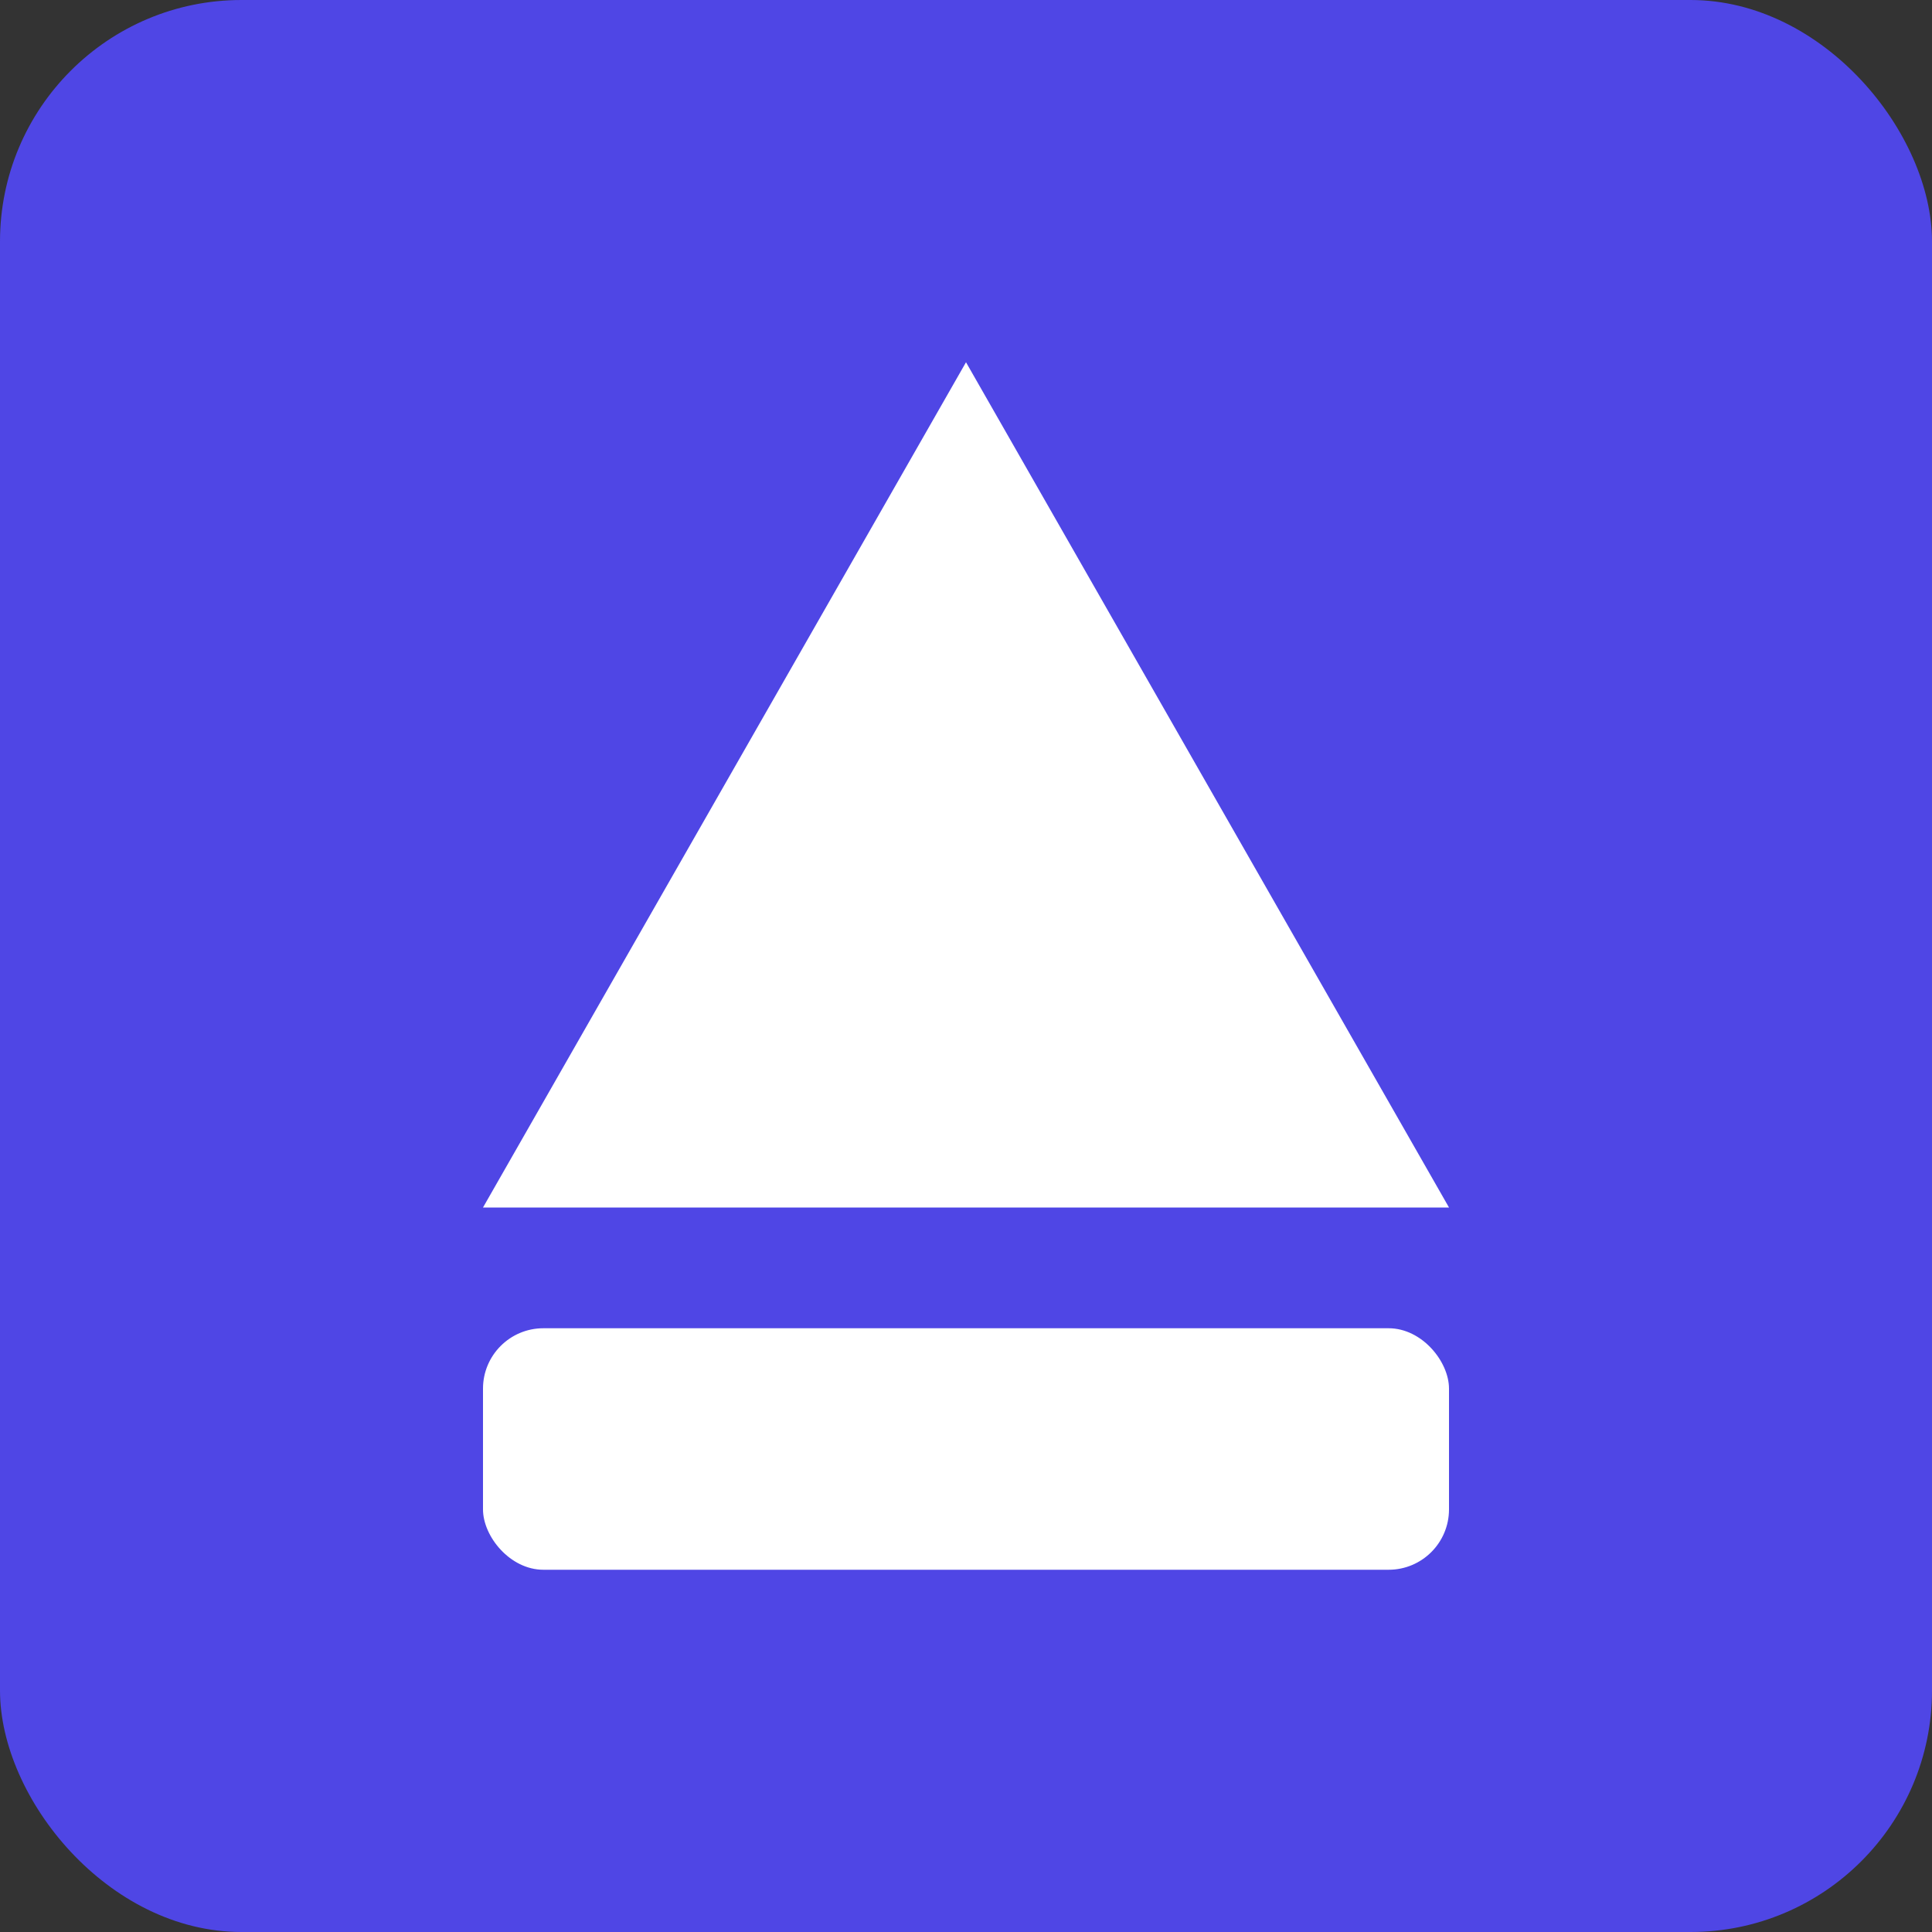 <?xml version="1.0" encoding="UTF-8"?>
<svg width="32px" height="32px" viewBox="0 0 32 32" version="1.1" xmlns="http://www.w3.org/2000/svg">
    <rect x="0" y="0" width="32" height="32" fill="#333333" stroke="none"/>
    <title>MyCamps Favicon</title>
    <g stroke="none" stroke-width="1" fill="none" fill-rule="evenodd">
        <rect fill="#4F46E5" x="0" y="0" width="32" height="32" rx="4"></rect>
        <path d="M16,6 L24,20 L8,20 L16,6 Z" fill="#FFFFFF" fill-rule="nonzero"></path>
        <rect fill="#FFFFFF" x="8" y="22" width="16" height="4" rx="1"></rect>
    </g>
</svg>